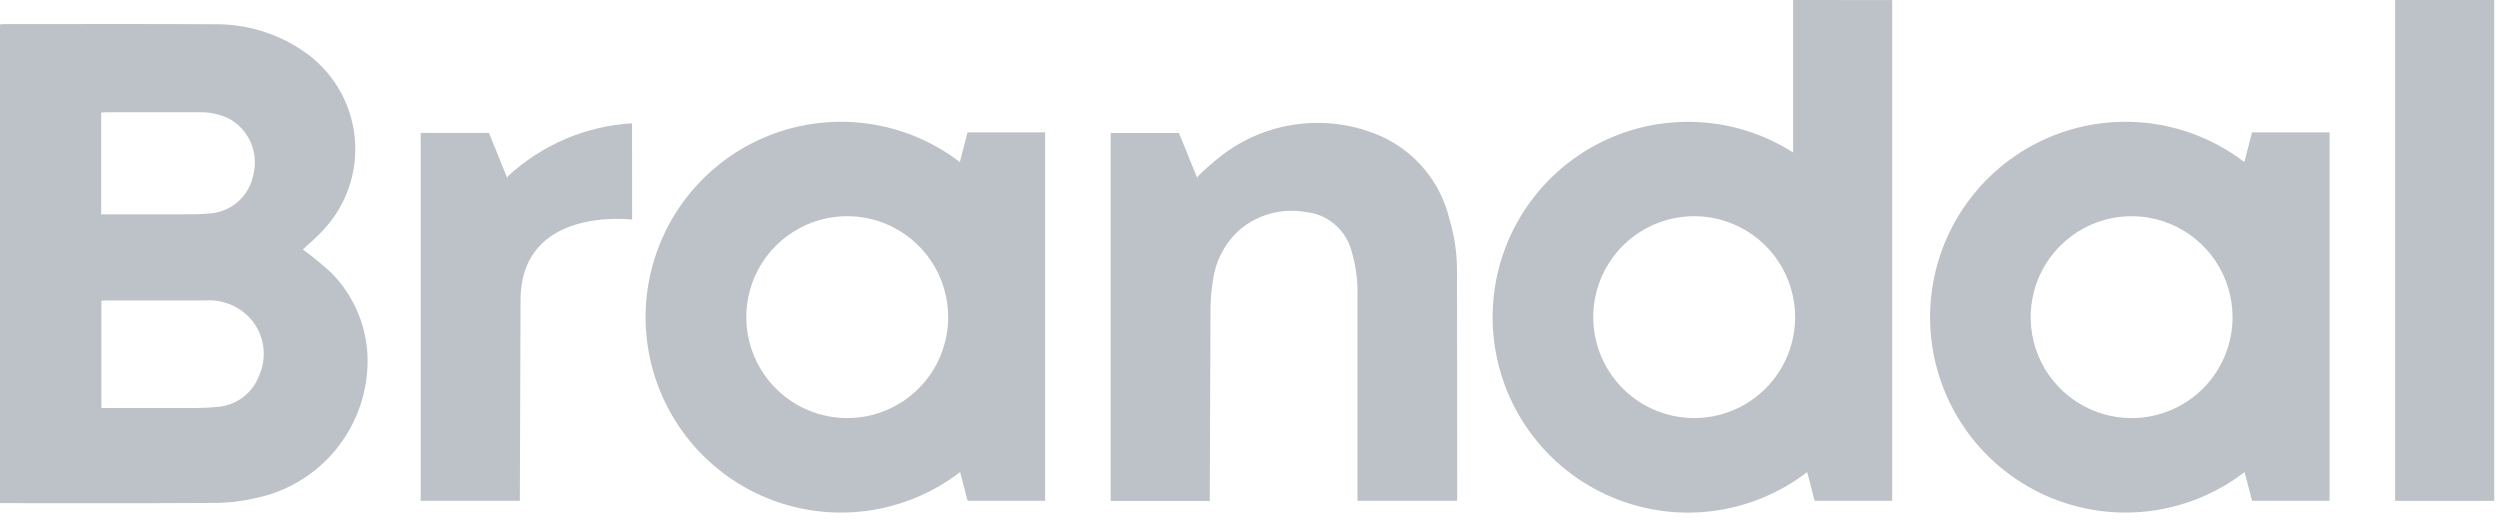 <svg xmlns="http://www.w3.org/2000/svg" width="100" height="21" viewBox="0 0 100 21" fill="none"><g opacity="0.398"><path d="M0 20.126V0.979C0.054 0.974 0.107 0.964 0.161 0.964C2.799 0.964 5.971 0.953 8.609 0.97C9.867 0.959 11.098 1.335 12.136 2.046C12.706 2.433 13.184 2.939 13.539 3.529C13.893 4.12 14.113 4.781 14.186 5.465C14.258 6.15 14.181 6.842 13.958 7.494C13.735 8.146 13.373 8.741 12.897 9.238C12.647 9.512 12.356 9.749 12.113 9.977C12.509 10.268 12.89 10.581 13.253 10.912C13.768 11.433 14.164 12.061 14.411 12.751C14.658 13.441 14.751 14.177 14.683 14.907C14.581 16.108 14.095 17.243 13.296 18.146C12.498 19.049 11.43 19.67 10.251 19.918C9.717 20.046 9.169 20.113 8.62 20.118C5.987 20.137 0.059 20.126 0 20.126ZM4.056 12.026V16.319C4.887 16.319 6.23 16.319 7.04 16.319C7.582 16.319 8.128 16.335 8.665 16.277C9.035 16.256 9.39 16.129 9.69 15.912C9.989 15.694 10.22 15.395 10.354 15.05C10.516 14.698 10.58 14.31 10.538 13.925C10.497 13.54 10.351 13.174 10.118 12.865C9.893 12.578 9.601 12.35 9.267 12.202C8.933 12.055 8.568 11.991 8.204 12.018C7.063 12.018 5.388 12.018 4.246 12.018C4.183 12.018 4.122 12.025 4.054 12.029L4.056 12.026ZM4.048 8.573C4.911 8.573 6.283 8.573 7.122 8.573C7.566 8.573 8.012 8.578 8.453 8.533C8.867 8.491 9.256 8.314 9.561 8.03C9.865 7.746 10.068 7.37 10.139 6.96C10.242 6.535 10.203 6.087 10.026 5.687C9.849 5.286 9.544 4.956 9.16 4.746C8.784 4.564 8.37 4.476 7.952 4.49C6.901 4.49 5.317 4.49 4.266 4.49C4.198 4.49 4.129 4.497 4.048 4.501V8.573Z" fill="#596573"></path><path d="M90.083 5.292L89.773 6.483C88.615 5.596 87.232 5.05 85.78 4.908C84.328 4.766 82.865 5.033 81.557 5.679C80.249 6.326 79.148 7.325 78.378 8.565C77.609 9.804 77.202 11.234 77.203 12.693C77.204 14.152 77.614 15.582 78.385 16.82C79.156 18.058 80.259 19.056 81.568 19.7C82.877 20.344 84.34 20.609 85.792 20.465C87.244 20.32 88.626 19.772 89.783 18.883L90.083 20.033H93.183V5.292H90.083ZM85.264 16.724C84.465 16.724 83.685 16.487 83.021 16.044C82.357 15.6 81.839 14.969 81.533 14.231C81.228 13.493 81.148 12.681 81.304 11.898C81.459 11.115 81.844 10.395 82.409 9.831C82.973 9.266 83.693 8.881 84.476 8.726C85.26 8.57 86.071 8.65 86.809 8.955C87.547 9.261 88.178 9.779 88.621 10.443C89.065 11.107 89.302 11.887 89.302 12.686C89.302 13.757 88.876 14.784 88.119 15.541C87.362 16.298 86.335 16.723 85.264 16.723V16.724Z" fill="#596573"></path><path d="M99.769 0H95.805V20.034H99.769V0Z" fill="#596573"></path><path d="M58.28 10.798C58.279 10.113 58.177 9.432 57.98 8.776C57.809 8.047 57.472 7.368 56.996 6.791C56.52 6.213 55.917 5.753 55.235 5.446C54.192 4.988 53.044 4.822 51.913 4.965C50.783 5.107 49.713 5.554 48.816 6.257C48.499 6.507 48.197 6.774 47.909 7.057C47.902 7.081 47.897 7.106 47.894 7.131L47.158 5.319H44.427V20.037H48.391C48.391 20.037 48.417 12.837 48.419 12.45C48.418 12.034 48.452 11.619 48.519 11.209C48.624 10.432 49.001 9.718 49.584 9.193C49.943 8.888 50.364 8.666 50.819 8.543C51.273 8.419 51.749 8.398 52.213 8.479C52.645 8.519 53.054 8.69 53.386 8.971C53.717 9.252 53.953 9.627 54.063 10.047C54.24 10.643 54.319 11.263 54.299 11.884C54.299 14.515 54.299 17.147 54.299 19.778V20.033H58.282C58.282 19.975 58.289 19.928 58.289 19.88C58.286 16.851 58.283 13.824 58.28 10.798Z" fill="#596573"></path><path d="M71.725 1.26953e-05V6.1C70.519 5.33 69.125 4.907 67.695 4.875C66.265 4.843 64.853 5.204 63.614 5.919C62.375 6.634 61.356 7.675 60.668 8.93C59.98 10.184 59.649 11.603 59.712 13.032C59.775 14.461 60.229 15.846 61.024 17.035C61.82 18.224 62.926 19.172 64.223 19.775C65.52 20.379 66.958 20.615 68.38 20.457C69.802 20.3 71.153 19.755 72.287 18.883L72.587 20.033H75.687V0.003L71.725 1.26953e-05ZM67.768 16.723C66.969 16.723 66.189 16.486 65.524 16.043C64.86 15.599 64.342 14.969 64.037 14.231C63.731 13.493 63.651 12.681 63.806 11.898C63.962 11.114 64.347 10.395 64.911 9.83C65.476 9.265 66.195 8.881 66.979 8.725C67.762 8.569 68.574 8.649 69.312 8.954C70.05 9.26 70.681 9.777 71.124 10.441C71.568 11.106 71.805 11.886 71.805 12.685C71.805 13.756 71.38 14.783 70.623 15.54C69.866 16.297 68.839 16.723 67.768 16.723Z" fill="#596573"></path><path d="M38.703 5.292L38.393 6.483C37.235 5.596 35.852 5.05 34.4 4.908C32.947 4.766 31.485 5.034 30.177 5.68C28.869 6.326 27.768 7.326 26.998 8.565C26.229 9.805 25.822 11.235 25.823 12.694C25.825 14.153 26.234 15.582 27.006 16.821C27.777 18.059 28.88 19.057 30.189 19.701C31.498 20.345 32.962 20.609 34.413 20.465C35.865 20.32 37.248 19.772 38.404 18.883L38.704 20.033H41.804V5.292H38.703ZM33.889 16.723C33.09 16.723 32.31 16.486 31.646 16.043C30.982 15.599 30.464 14.968 30.158 14.23C29.853 13.492 29.773 12.681 29.929 11.897C30.084 11.114 30.469 10.394 31.034 9.83C31.598 9.265 32.318 8.88 33.101 8.725C33.885 8.569 34.696 8.649 35.434 8.954C36.172 9.26 36.803 9.778 37.246 10.442C37.69 11.106 37.927 11.886 37.927 12.685C37.927 13.756 37.502 14.783 36.744 15.54C35.987 16.297 34.96 16.723 33.889 16.723Z" fill="#596573"></path><path d="M25.282 4.932C23.428 5.041 21.67 5.792 20.309 7.056C20.302 7.08 20.297 7.105 20.294 7.13L19.558 5.318H16.827V20.033H20.794C20.794 20.033 20.822 12.405 20.822 12.016C20.822 8.216 25.285 8.785 25.285 8.785L25.282 4.932Z" fill="#596573"></path></g></svg>